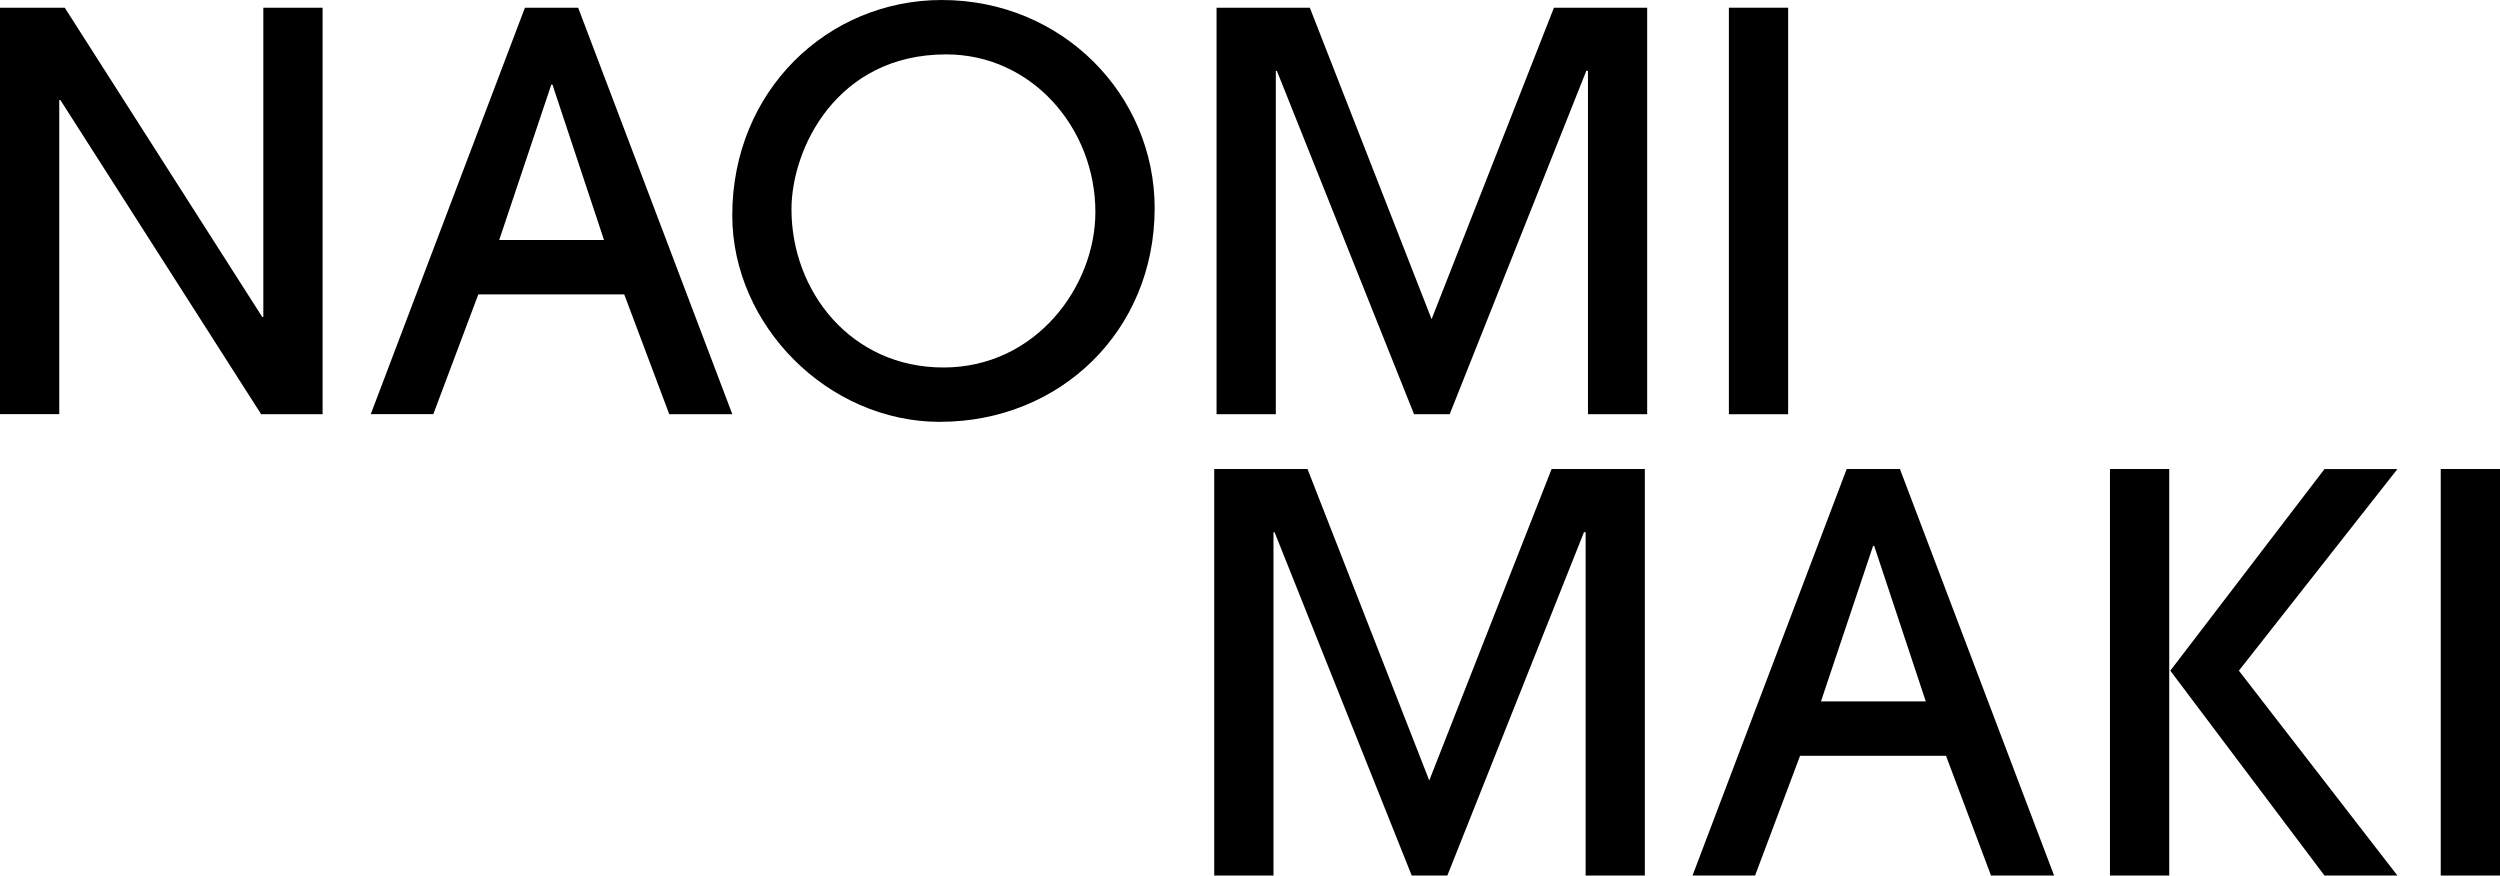 <svg width="691" height="242" viewBox="0 0 691 242" fill="none" xmlns="http://www.w3.org/2000/svg">
<g clip-path="url(#clip0_87_59)">
<path d="M438.269 242V147.1H437.808L400.046 242H390.198L352.288 147.1H351.991V242H335.61V129.639H361.395L395.048 215.719L428.866 129.639H454.634V242H438.253H438.269Z" fill="black"/>
<path d="M550.316 242L537.877 208.896H497.542L485.104 242H467.815L510.426 129.639H525.141L567.753 242H550.316ZM518.015 150.899H517.718L503.316 193.864H532.285L518.031 150.899H518.015Z" fill="black"/>
<path d="M583.194 242V129.639H599.575V242H583.194ZM642.483 242L599.872 185.374L642.483 129.656H662.642L618.827 185.374L662.642 242H642.483Z" fill="black"/>
<path d="M674.619 242V129.639H691V242H674.619Z" fill="black"/>
<path d="M72.173 114.475L16.678 27.636H16.381V114.475H0V2.131H17.899L72.487 87.616H72.784V2.131H89.165V114.492H72.19L72.173 114.475Z" fill="black"/>
<path d="M184.978 114.475L172.54 81.371H132.205L119.767 114.475H102.478L145.089 2.131H159.804L202.415 114.492H184.978V114.475ZM152.678 23.374H152.381L137.979 66.339H166.947L152.694 23.374H152.678Z" fill="black"/>
<path d="M259.857 116.606C228.777 116.606 202.399 89.879 202.399 59.517C202.399 25.059 228.777 0 260.319 0C293.676 0 319.147 26.265 319.147 57.535C319.147 91.547 292.917 116.589 259.857 116.589V116.606ZM302.765 58.609C302.765 35.383 285.18 15.032 261.523 15.032C231.202 15.032 218.764 41.148 218.764 57.849C218.764 80.48 235.145 101.574 260.764 101.574C286.384 101.574 302.765 79.108 302.765 58.609Z" fill="black"/>
<path d="M438.913 114.475V19.591H438.451L400.69 114.492H390.841L352.932 19.591H352.635V114.492H336.254V2.131H362.038L395.692 88.21L429.51 2.131H455.278V114.492H438.897L438.913 114.475Z" fill="black"/>
<path d="M477.862 114.475V2.131H494.243V114.492H477.862V114.475Z" fill="black"/>
</g>
<defs>
<clipPath id="clip0_87_59">
<rect width="691" height="242" fill="white"/>
</clipPath>
</defs>
</svg>
